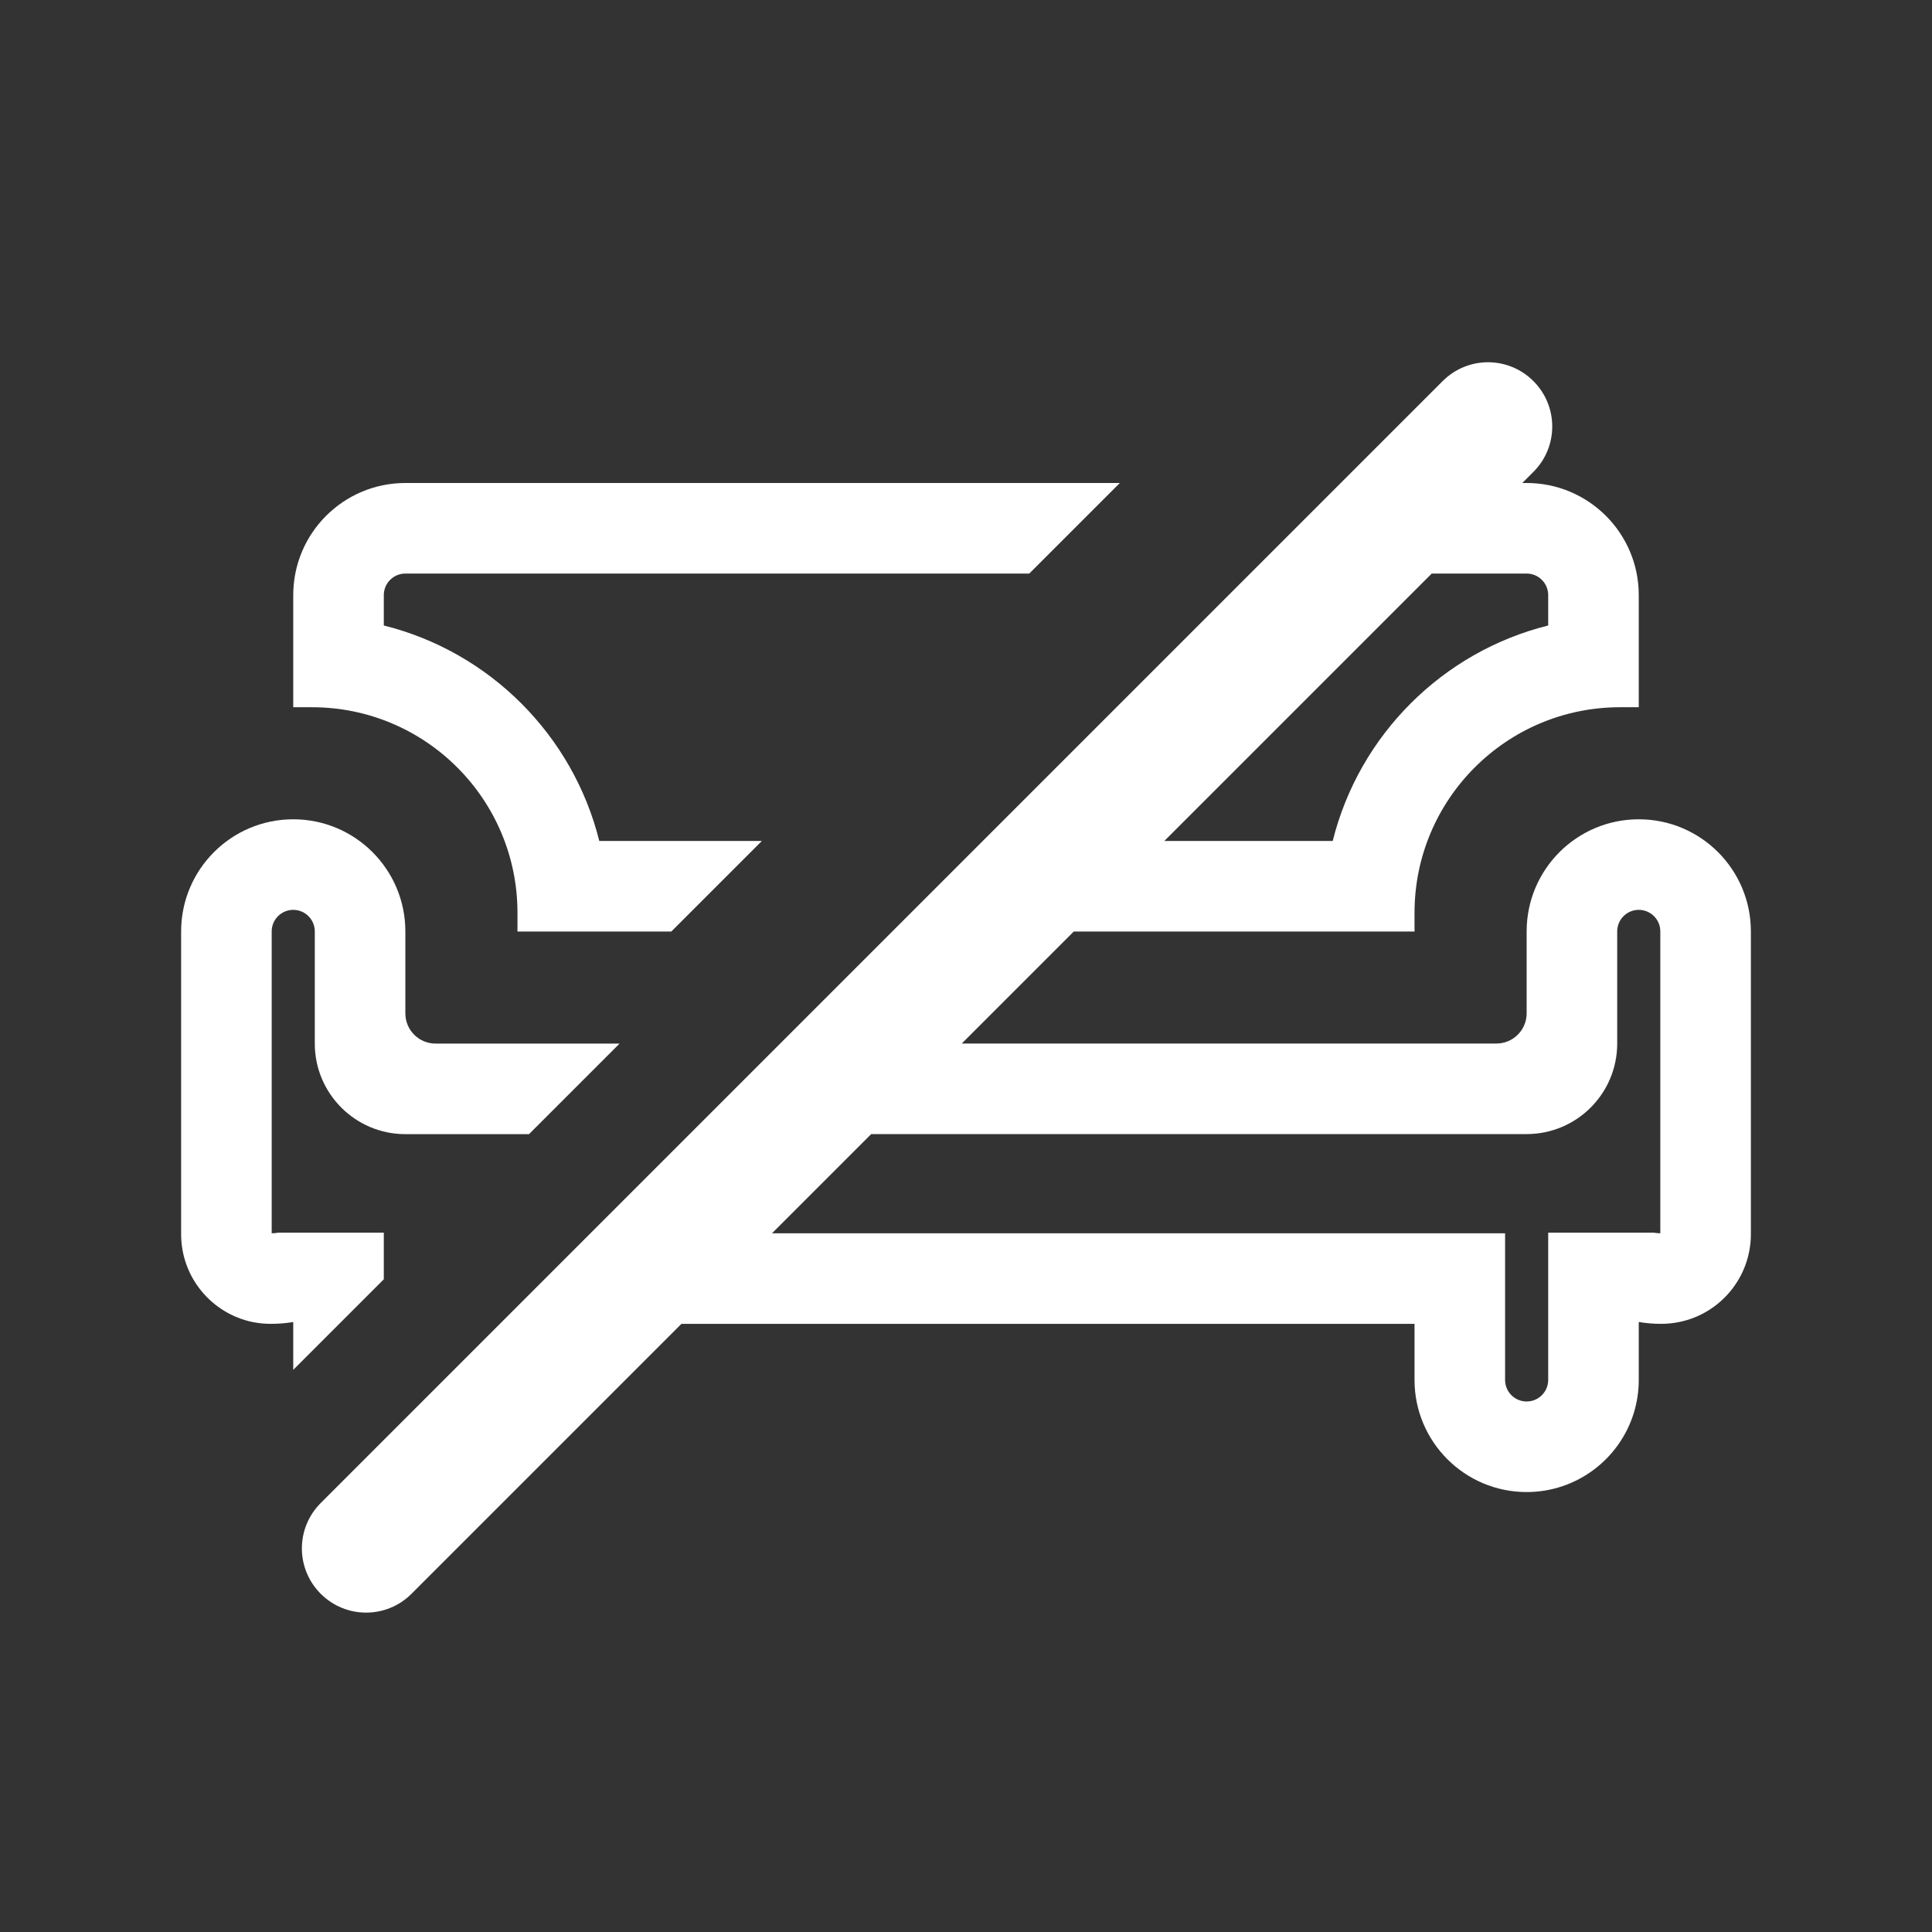 <svg width="32" height="32" viewBox="0 0 32 32" fill="none" xmlns="http://www.w3.org/2000/svg">
<rect x="0" y="0" width="32" height="32" fill="#333333" stroke="none"/>
<path fill-rule="evenodd" clip-rule="evenodd" d="M5.312 26.398C4.896 25.982 4.896 25.311 5.312 24.895L23.895 6.312C24.311 5.896 24.982 5.896 25.398 6.312C25.814 6.728 25.814 7.4 25.398 7.816L25.214 8H25.286C26.311 8 27.143 8.831 27.143 9.857V11.714H26.833C24.953 11.714 23.429 13.239 23.429 15.119V15.429H17.785L15.93 17.284H24.786C25.062 17.284 25.286 17.06 25.286 16.784V15.427C25.286 14.402 26.117 13.57 27.143 13.57C28.169 13.57 29 14.402 29 15.427V20.441C29 21.158 28.492 21.757 27.817 21.896C27.719 21.916 27.618 21.927 27.514 21.927C27.388 21.927 27.264 21.917 27.143 21.896V22.856C27.143 23.045 27.114 23.228 27.062 23.4C26.829 24.16 26.122 24.713 25.286 24.713C24.26 24.713 23.429 23.881 23.429 22.856V21.927H11.287L6.816 26.398C6.4 26.814 5.728 26.814 5.312 26.398ZM12.787 20.427H24.929V22.856C24.929 23.053 25.088 23.213 25.286 23.213C25.483 23.213 25.643 23.053 25.643 22.856V20.417H27.391C27.426 20.423 27.462 20.426 27.5 20.427V15.427C27.5 15.23 27.34 15.07 27.143 15.07C26.946 15.07 26.786 15.23 26.786 15.427V17.284C26.786 18.113 26.114 18.784 25.286 18.784H14.43L12.787 20.427ZM23.714 9.5H25.286C25.483 9.5 25.643 9.66 25.643 9.857V10.36C23.89 10.797 22.511 12.176 22.074 13.929H19.285L23.714 9.5Z" fill="white"/>
<path d="M17.048 9.5H6.714C6.517 9.5 6.357 9.66 6.357 9.857V10.36C8.11 10.797 9.489 12.176 9.926 13.929H12.619L11.119 15.429H8.571V15.119C8.571 13.239 7.047 11.714 5.167 11.714H4.857V9.857C4.857 8.831 5.689 8 6.714 8H18.548L17.048 9.5Z" fill="white"/>
<path d="M10.262 17.285L8.762 18.785H6.714C5.886 18.785 5.214 18.113 5.214 17.285V15.428C5.214 15.23 5.054 15.07 4.857 15.07C4.66 15.07 4.5 15.23 4.5 15.428V20.427C4.538 20.427 4.574 20.423 4.609 20.417L6.357 20.417V21.189L4.857 22.689V21.897C4.736 21.917 4.612 21.927 4.486 21.927C4.382 21.927 4.281 21.917 4.183 21.897C3.508 21.757 3 21.159 3 20.442V15.428C3 14.402 3.831 13.57 4.857 13.57C5.883 13.57 6.714 14.402 6.714 15.428V16.785C6.714 17.061 6.938 17.285 7.214 17.285H10.262Z" fill="white"/>
</svg>
